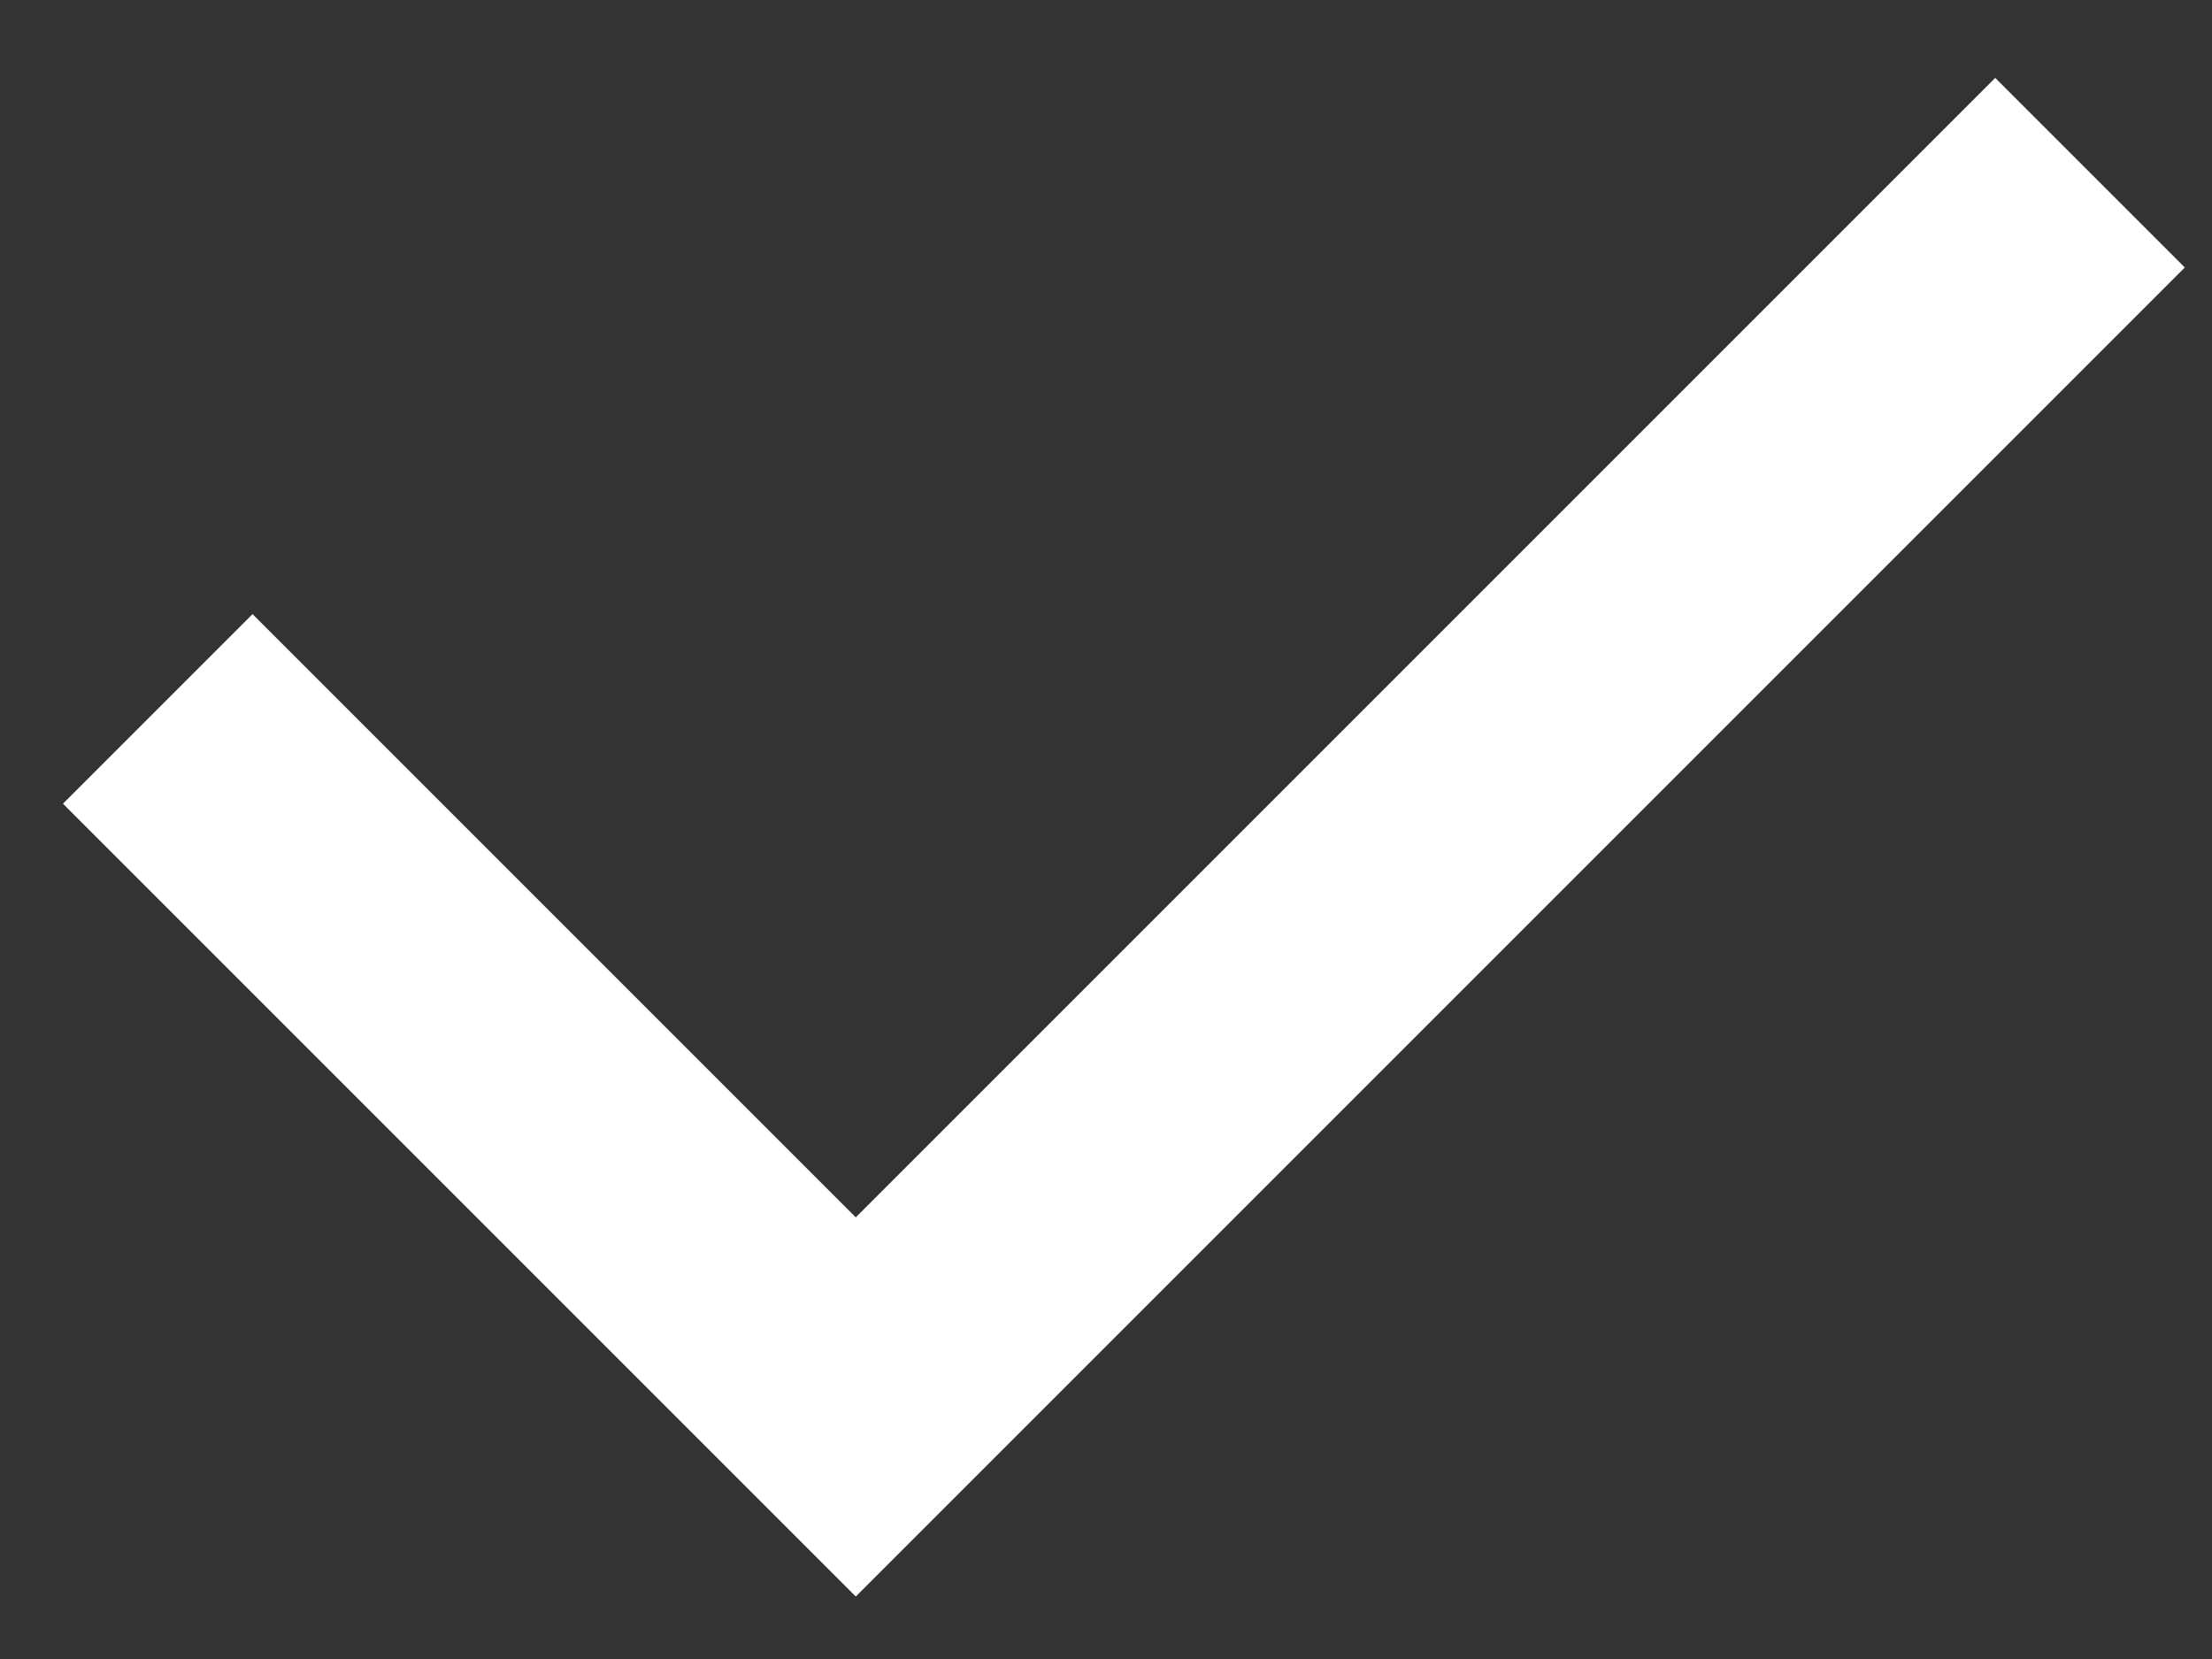 <?xml version="1.0" encoding="UTF-8"?> <svg xmlns="http://www.w3.org/2000/svg" width="24" height="18" viewBox="0 0 24 18" fill="none"><rect x="0" y="0" width="24" height="18" fill="#333333" stroke="none"/> <path d="M2.74 8.72L9.285 15.265L21.648 2.902" stroke="white" stroke-width="2.909" stroke-linecap="square"></path> </svg> 